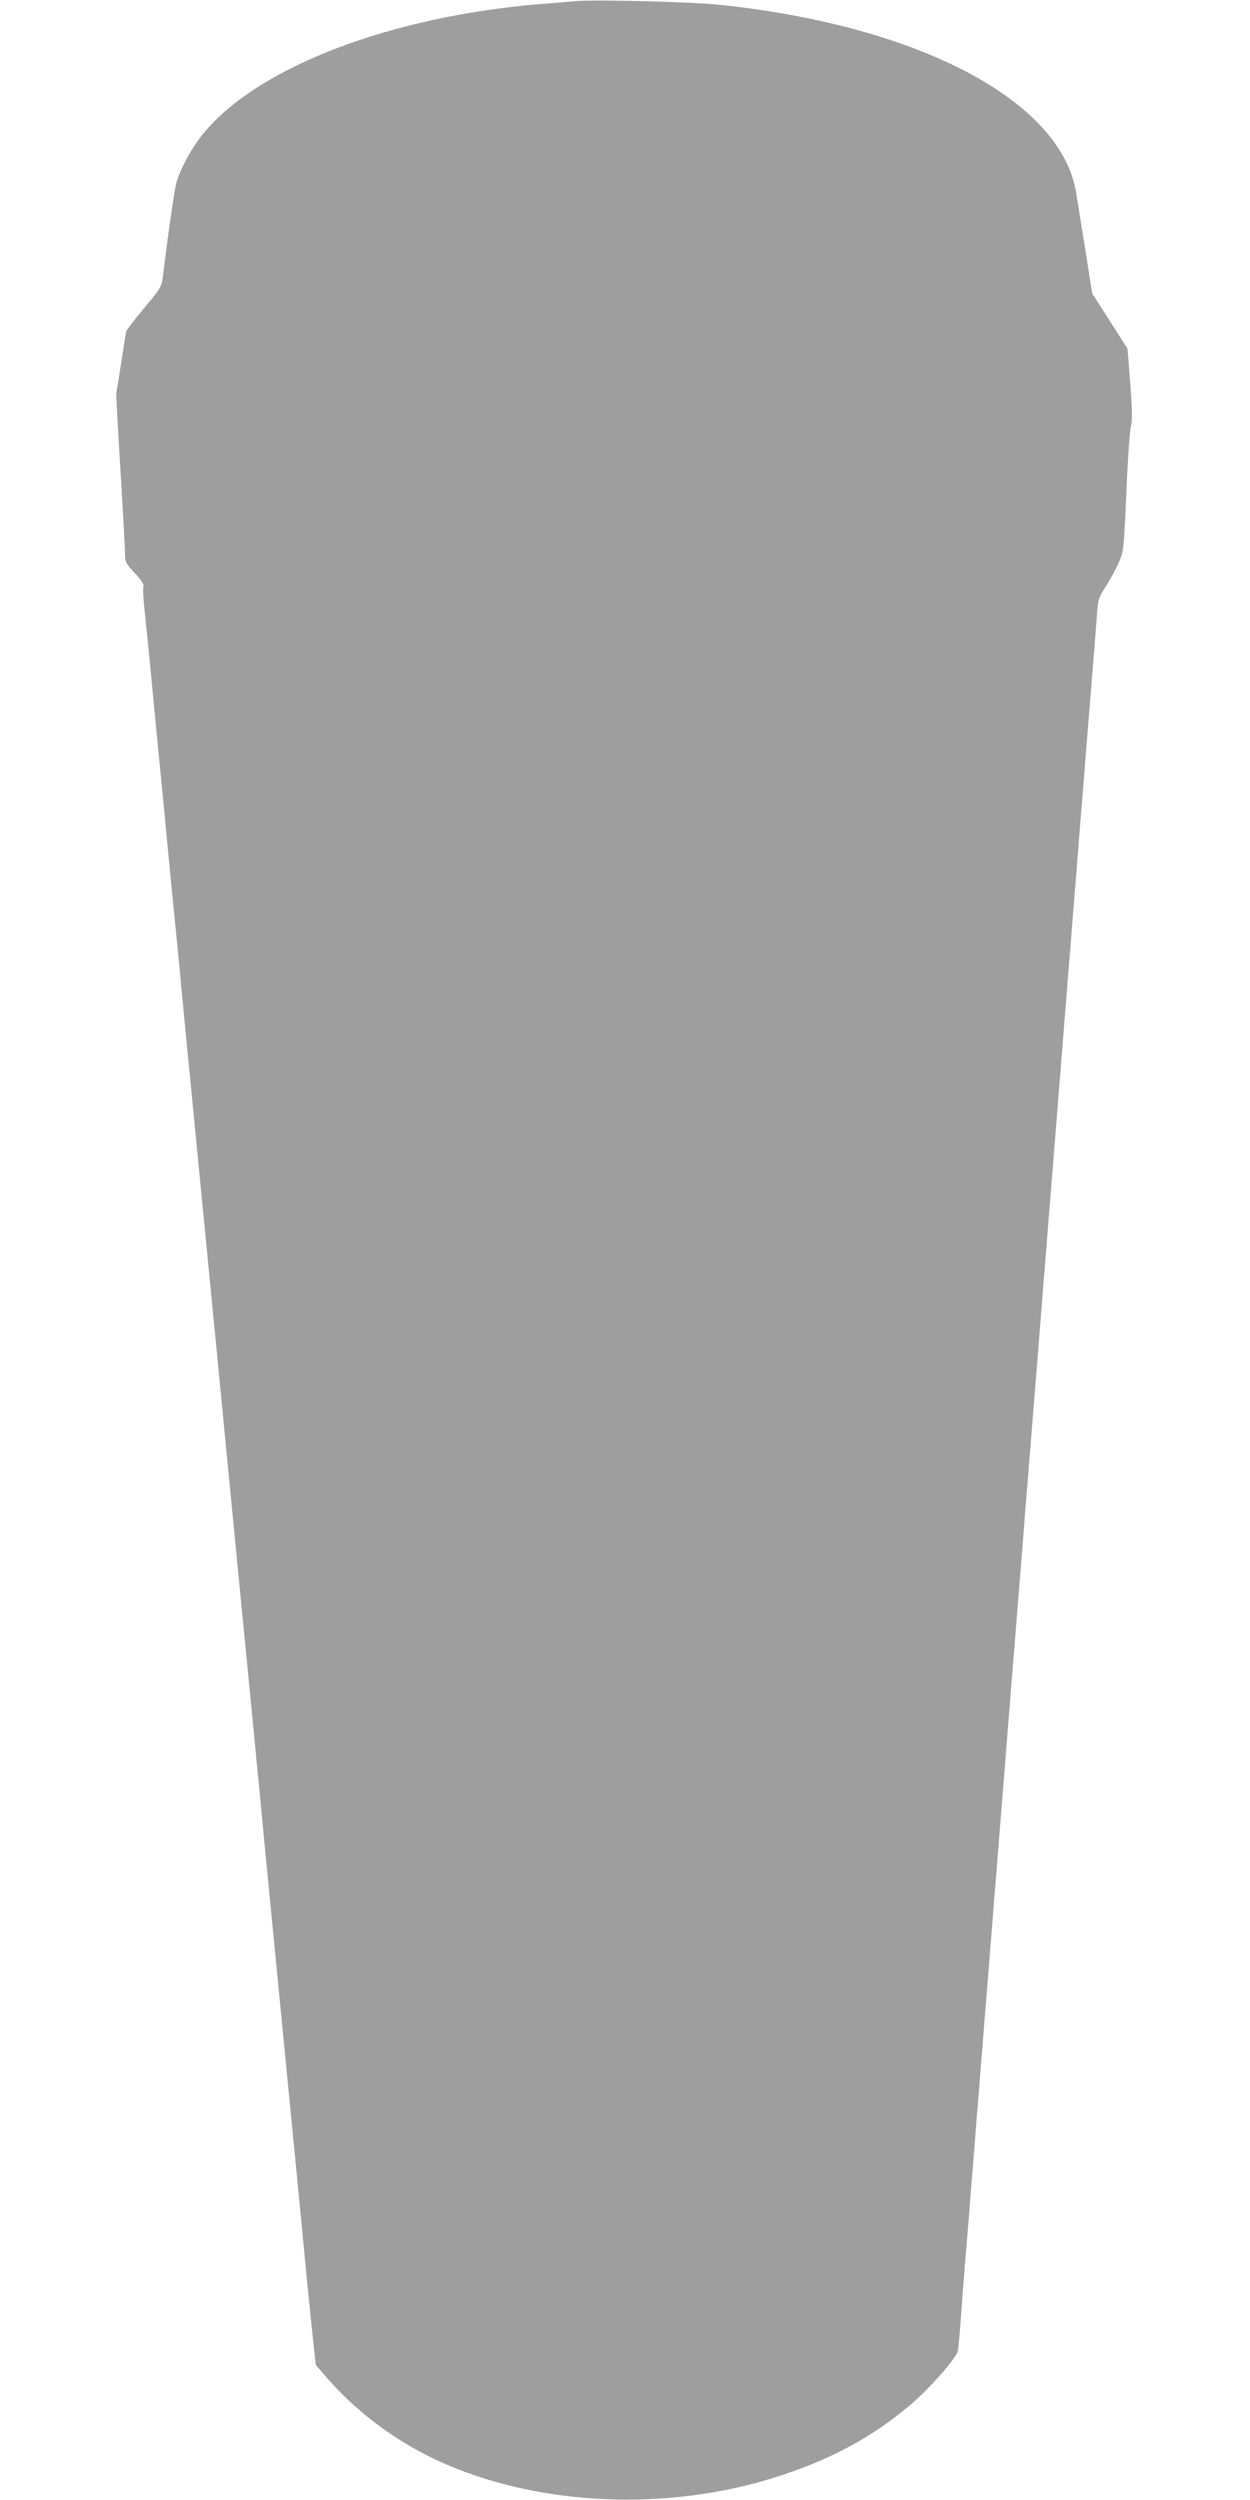 <?xml version="1.0" standalone="no"?>
<!DOCTYPE svg PUBLIC "-//W3C//DTD SVG 20010904//EN"
 "http://www.w3.org/TR/2001/REC-SVG-20010904/DTD/svg10.dtd">
<svg version="1.0" xmlns="http://www.w3.org/2000/svg"
 width="640pt" height="1280pt" viewBox="0 0 640 1280"
 preserveAspectRatio="xMidYMid meet">
<g transform="translate(0,1280) scale(0.1,-0.1)"
fill="#9e9e9e" stroke="none">
<path d="M2945 12794 c-22 -2 -98 -9 -170 -14 -770 -62 -1450 -321 -1731 -660
-60 -71 -125 -191 -142 -260 -10 -37 -45 -283 -69 -484 -5 -43 -16 -60 -94
-152 -48 -57 -90 -112 -93 -121 -2 -10 -14 -83 -26 -163 -12 -80 -23 -147 -25
-150 -1 -3 8 -176 21 -385 13 -209 23 -404 24 -433 0 -50 3 -56 51 -107 28
-30 48 -59 44 -65 -4 -6 -2 -57 4 -113 6 -56 20 -194 31 -307 11 -113 26 -277
35 -365 9 -88 22 -230 31 -315 8 -85 23 -246 34 -357 11 -112 29 -294 40 -405
11 -112 26 -273 34 -358 28 -284 46 -473 66 -677 11 -112 29 -296 40 -410 11
-115 25 -253 30 -308 5 -55 19 -193 30 -307 11 -115 29 -300 40 -413 11 -113
29 -298 40 -412 11 -115 25 -253 30 -308 5 -55 19 -193 30 -307 11 -115 29
-299 40 -410 11 -112 26 -274 35 -360 8 -87 22 -229 30 -315 9 -87 24 -249 35
-360 11 -112 29 -296 40 -410 11 -115 25 -253 30 -308 5 -55 19 -193 30 -307
11 -115 29 -299 40 -410 11 -112 29 -300 40 -418 12 -118 27 -268 34 -332 l13
-117 52 -60 c180 -207 405 -366 669 -471 505 -199 1133 -211 1671 -31 262 88
458 195 651 357 96 81 237 240 244 277 3 12 10 90 16 172 6 83 15 202 20 265
5 63 14 171 20 240 5 69 14 184 20 255 6 72 15 185 20 253 6 67 15 179 20 250
6 70 15 182 20 250 6 67 14 177 20 245 5 67 14 179 20 250 5 70 14 182 20 250
12 155 27 337 40 500 5 70 15 184 20 255 6 70 15 182 20 250 6 67 14 177 20
245 12 155 27 337 40 500 5 70 14 182 20 250 5 67 14 179 20 250 5 70 15 183
20 252 6 69 15 181 20 250 6 69 15 182 20 253 6 70 15 181 20 247 5 66 14 177
20 248 5 70 15 183 20 252 6 69 15 182 20 253 6 70 15 181 20 247 5 66 14 177
20 248 5 70 14 182 20 250 5 67 14 181 20 252 6 72 15 184 20 250 5 66 14 179
20 250 6 72 15 185 20 253 20 247 31 380 40 492 5 63 12 156 16 205 5 82 9 95
44 150 22 33 51 87 66 120 27 59 28 67 41 365 7 168 18 321 24 340 7 25 6 86
-4 215 l-14 180 -91 142 -90 141 -36 229 c-20 125 -41 254 -46 285 -75 471
-802 855 -1820 963 -145 16 -649 28 -745 19z"/>
</g>
</svg>
